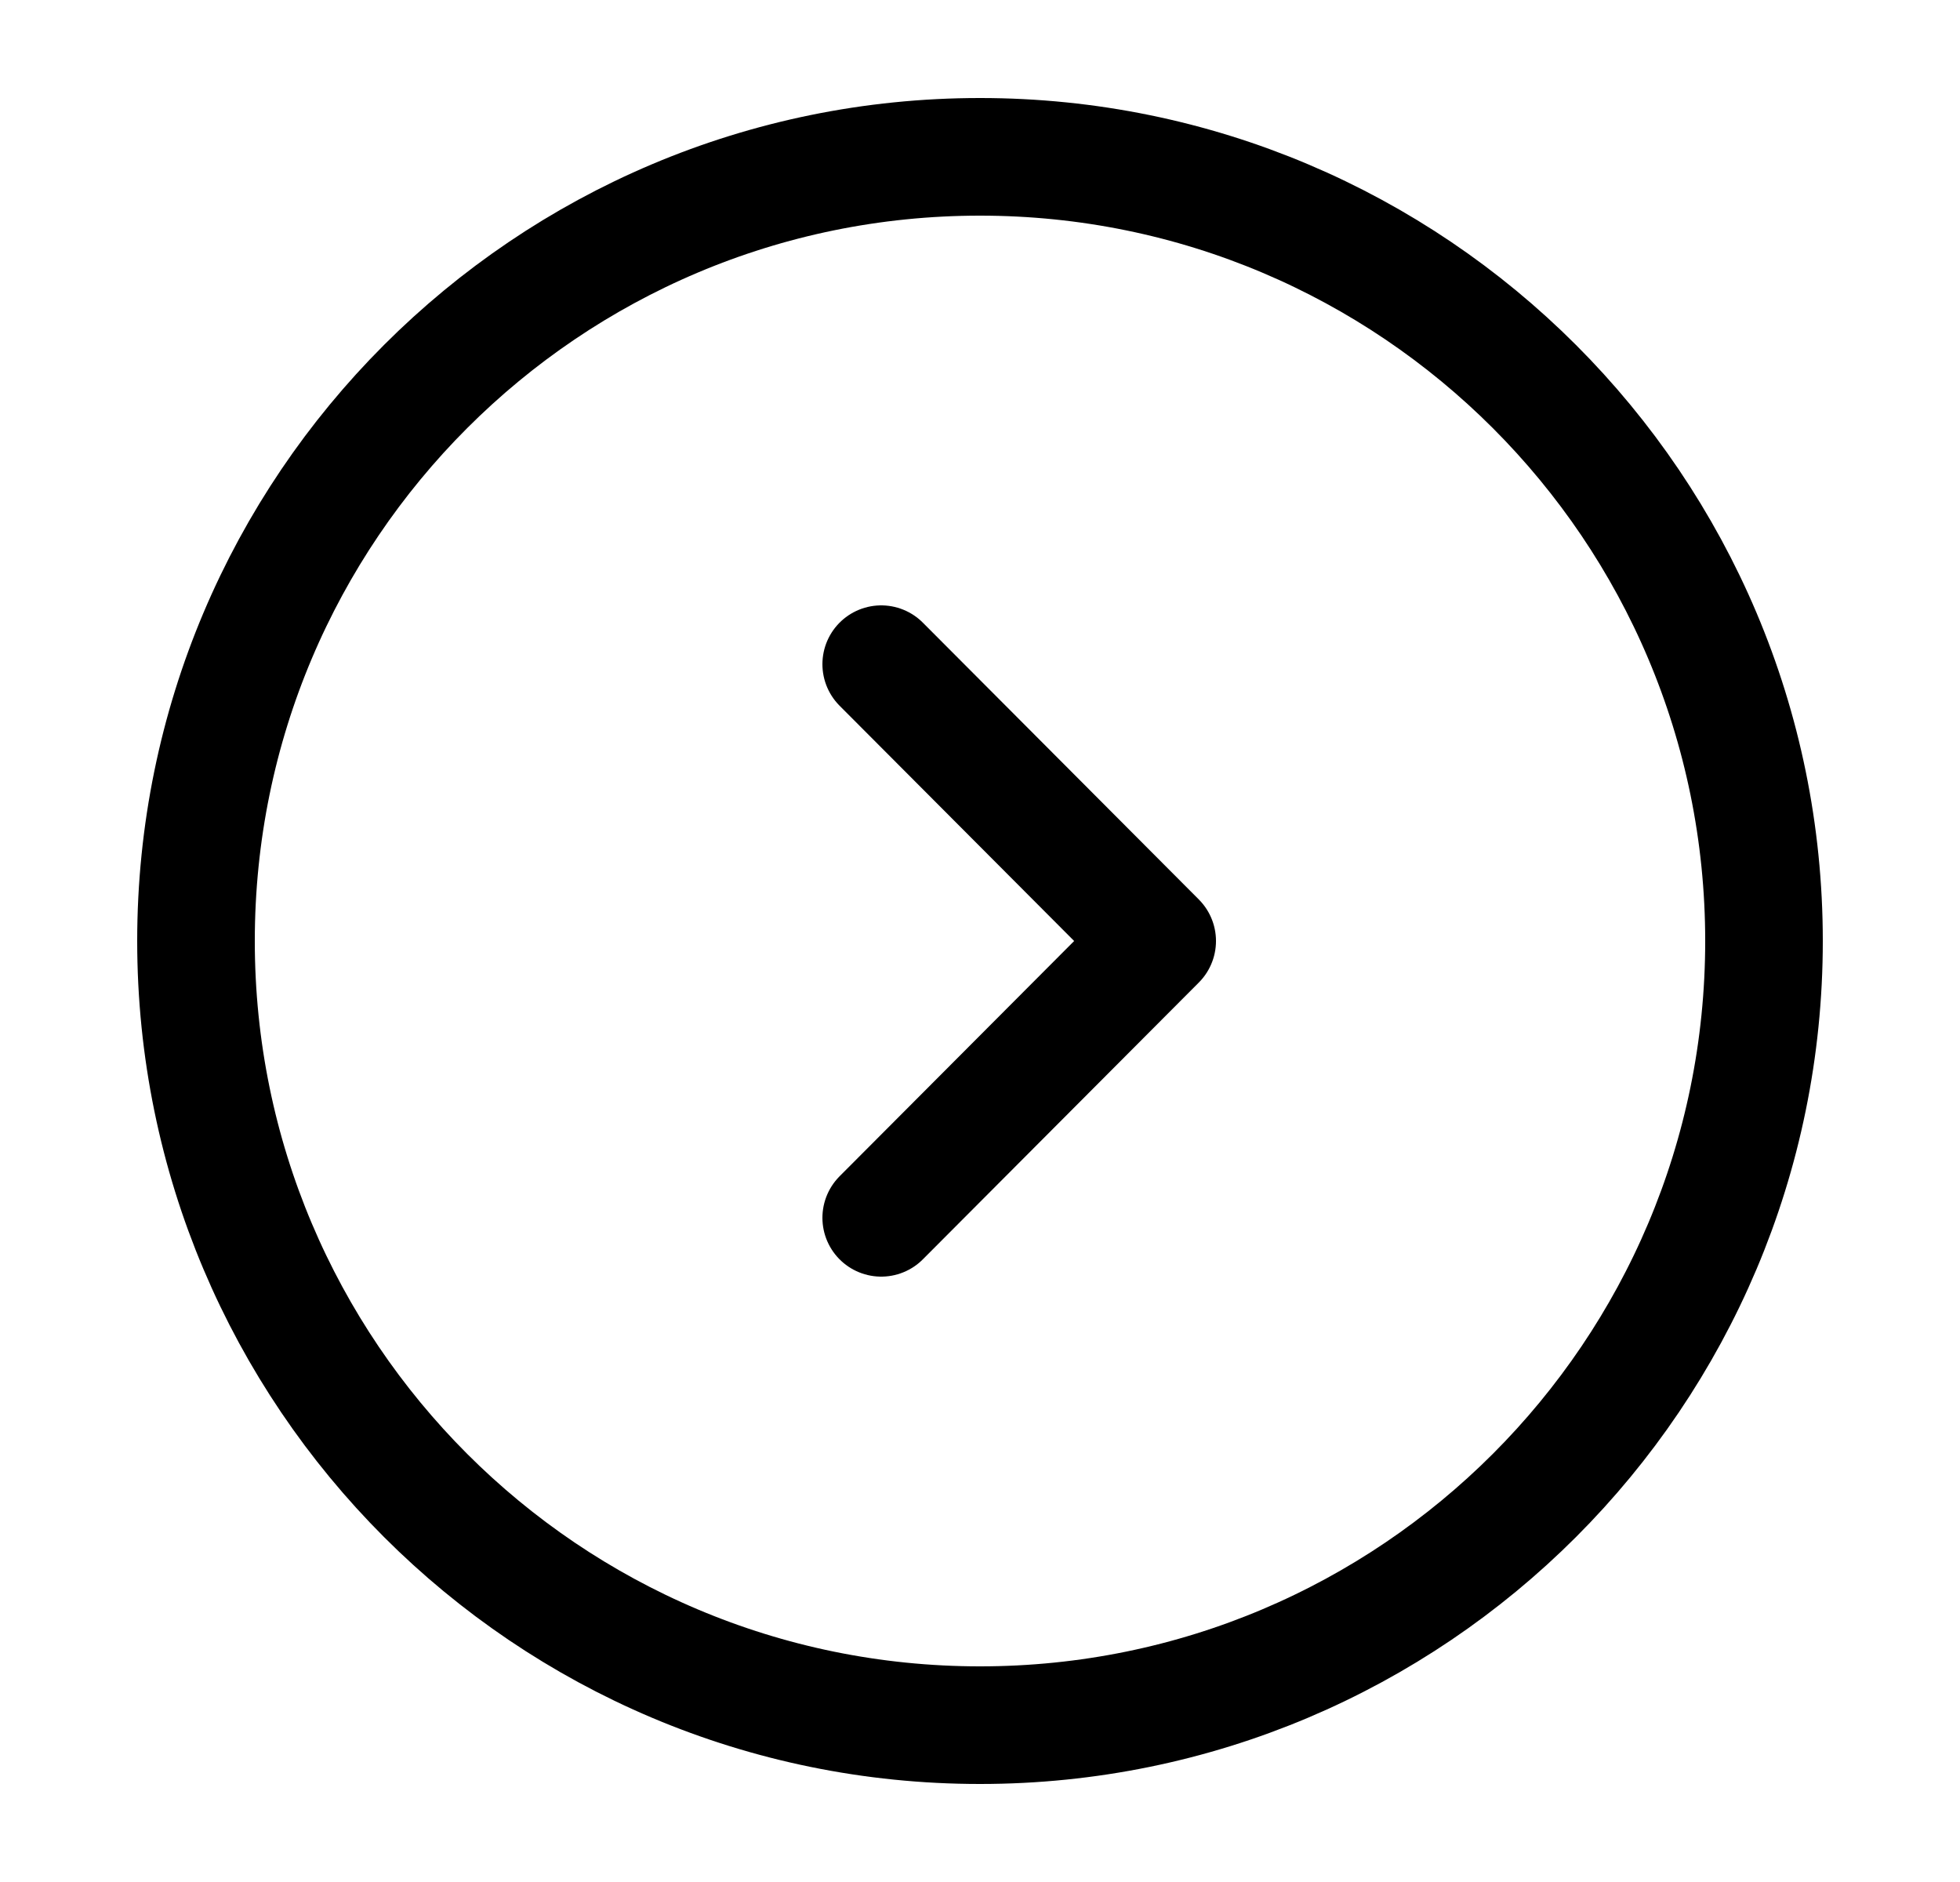 <svg width="25" height="24" viewBox="0 0 25 24" fill="none" xmlns="http://www.w3.org/2000/svg">
<path d="M12.5 22C18.023 22 22.5 17.523 22.5 12C22.5 6.477 18.023 2 12.5 2C6.977 2 2.5 6.477 2.5 12C2.5 17.523 6.977 22 12.5 22Z" stroke="black" stroke-width="1.5" stroke-miterlimit="10" stroke-linecap="round" stroke-linejoin="round"/>
<path d="M11.24 15.53L14.76 12L11.24 8.47" stroke="black" stroke-width="1.5" stroke-linecap="round" stroke-linejoin="round"/>
</svg>

